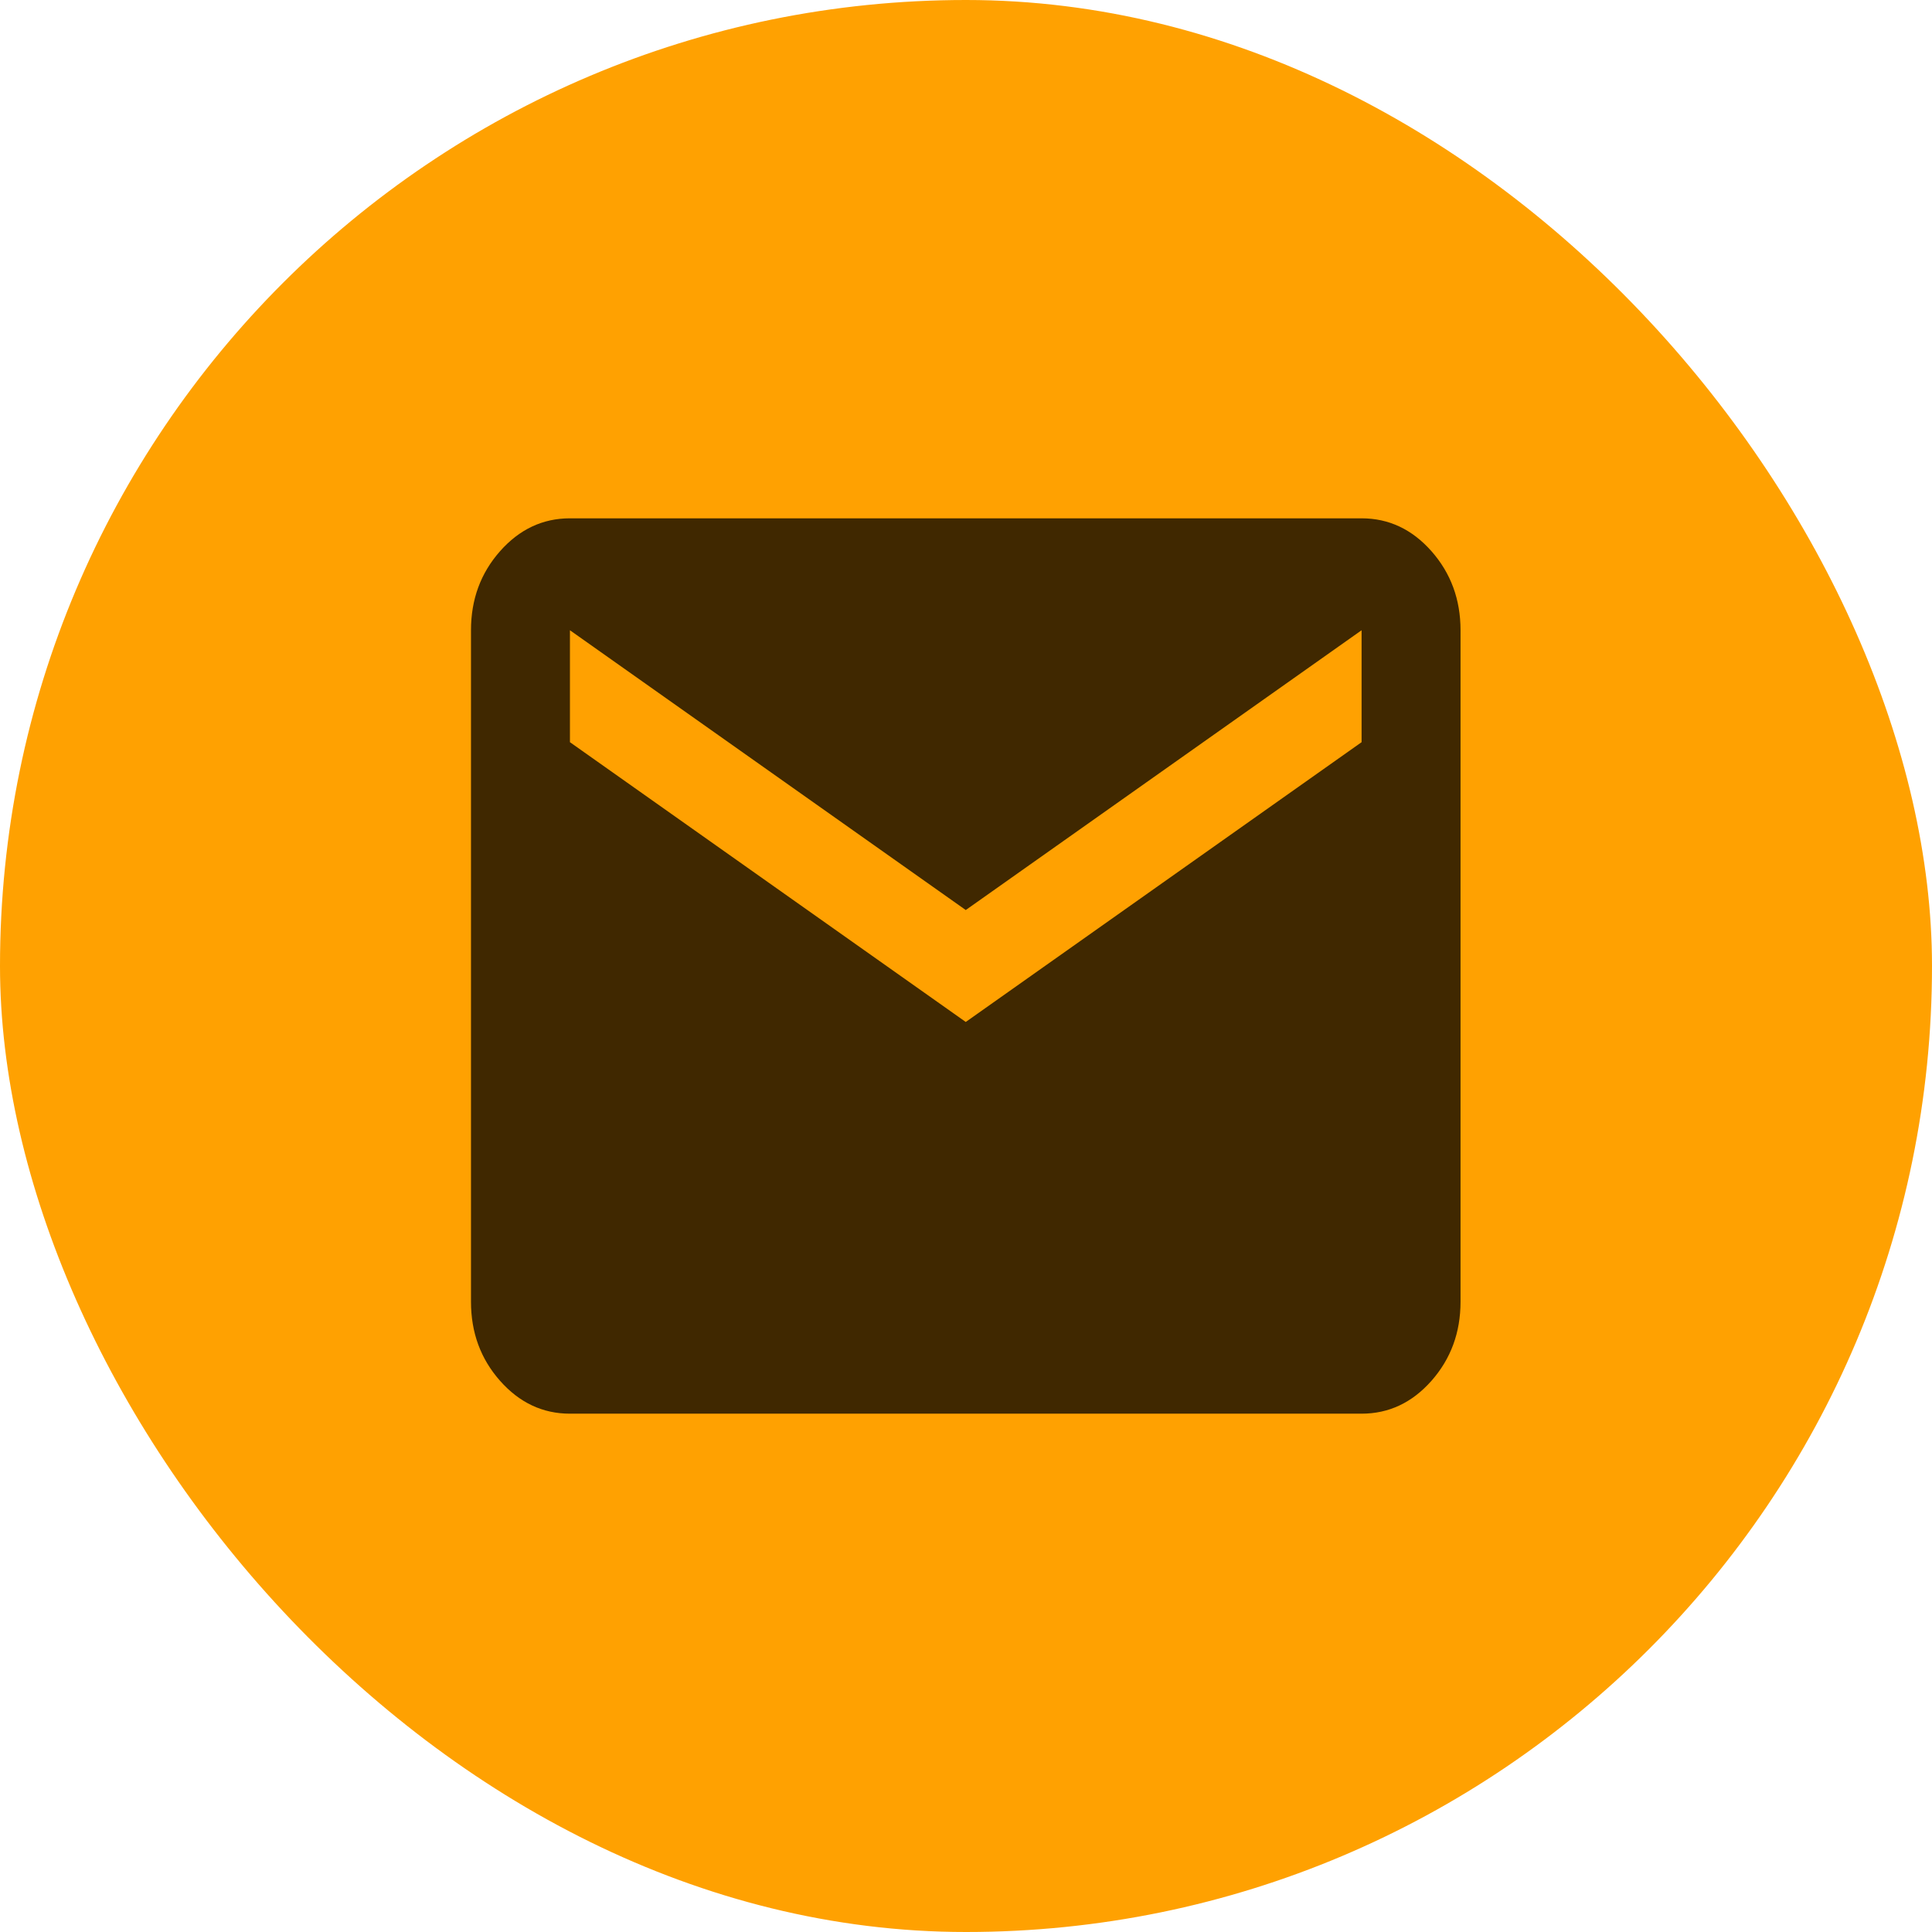 <svg width="32" height="32" viewBox="0 0 32 32" fill="none" xmlns="http://www.w3.org/2000/svg">
<rect width="32" height="32" rx="16" fill="#FFA101"/>
<path d="M9.44 23.415C8.989 23.415 8.603 23.233 8.282 22.87C7.961 22.507 7.801 22.071 7.801 21.561V10.439C7.801 9.929 7.961 9.493 8.282 9.13C8.603 8.767 8.989 8.585 9.44 8.585H22.552C23.003 8.585 23.389 8.767 23.71 9.13C24.03 9.493 24.191 9.929 24.191 10.439V21.561C24.191 22.071 24.03 22.507 23.71 22.87C23.389 23.233 23.003 23.415 22.552 23.415H9.44ZM15.996 16.927L22.552 12.293V10.439L15.996 15.073L9.44 10.439V12.293L15.996 16.927Z" fill="#402800"/>
</svg>
